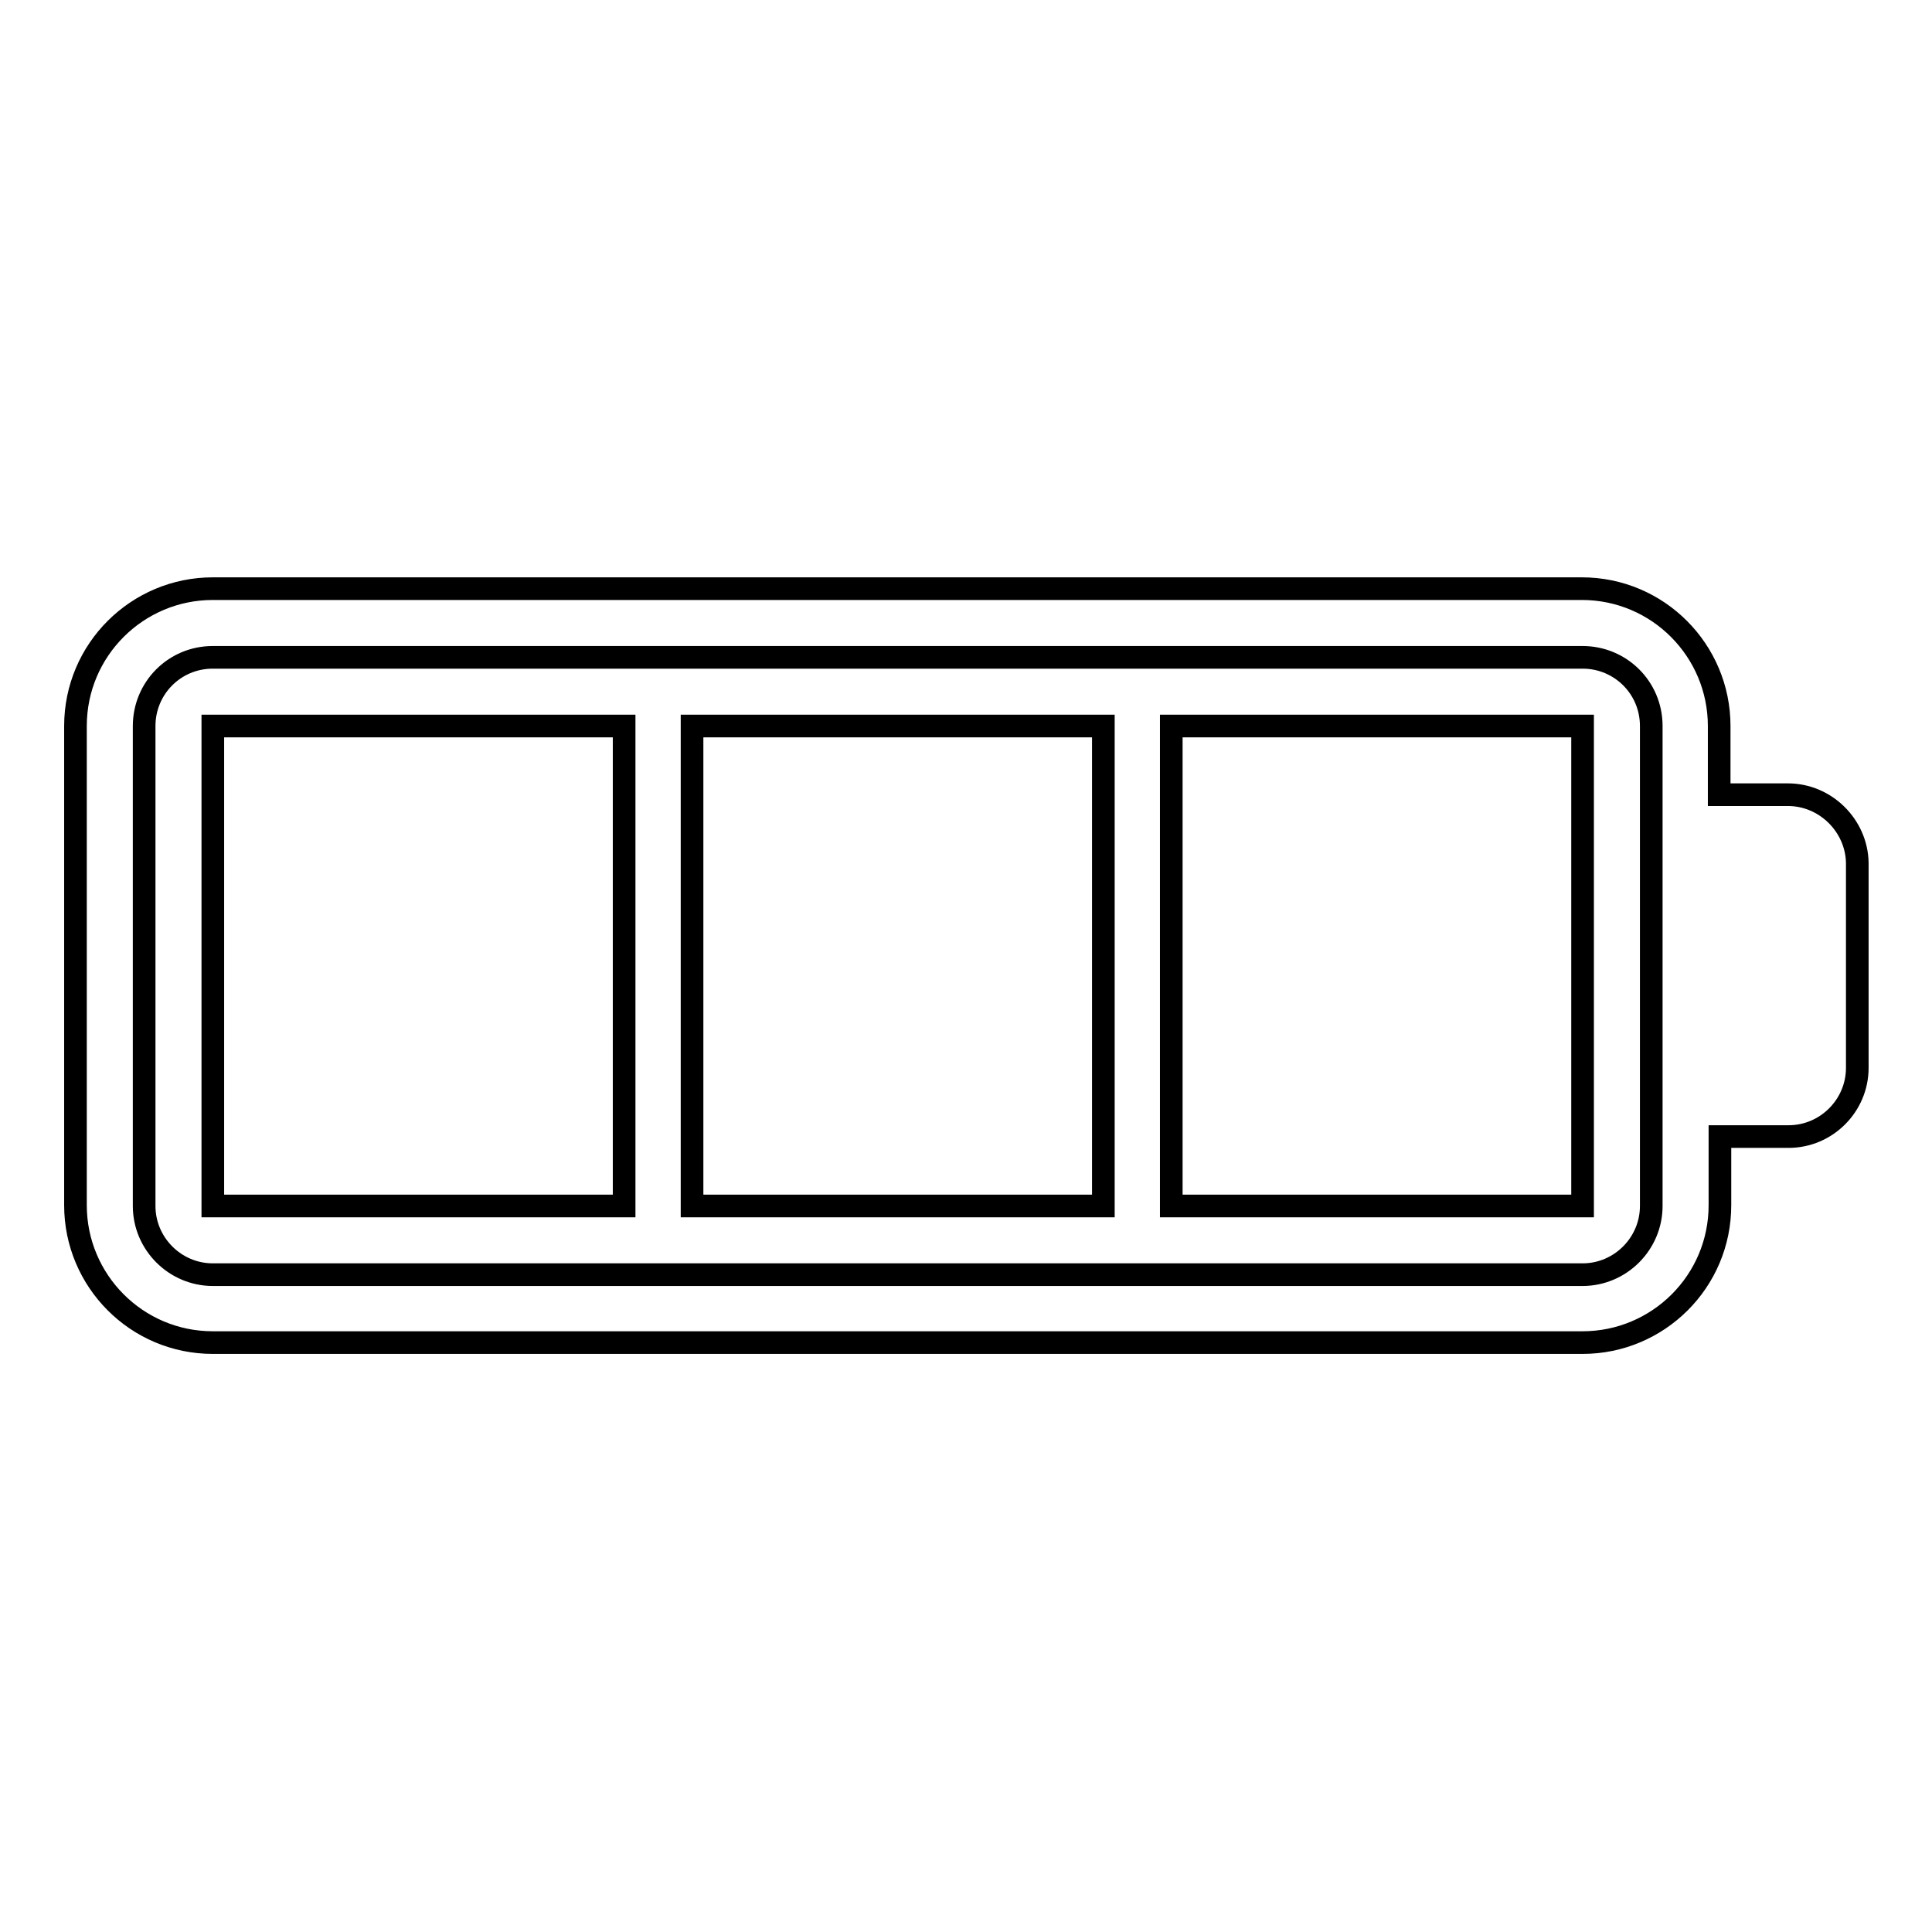 <?xml version="1.0" encoding="utf-8"?>
<!-- Svg Vector Icons : http://www.onlinewebfonts.com/icon -->
<!DOCTYPE svg PUBLIC "-//W3C//DTD SVG 1.1//EN" "http://www.w3.org/Graphics/SVG/1.1/DTD/svg11.dtd">
<svg version="1.1" xmlns="http://www.w3.org/2000/svg" xmlns:xlink="http://www.w3.org/1999/xlink" x="0px" y="0px" viewBox="0 0 256 256" enable-background="new 0 0 256 256" xml:space="preserve">
<g><g><path stroke-width="3" fill-opacity="0" stroke="#000000"  d="M236.9,105.3c-5,0-9.1,0-9.1,0v-9.1c0-10-8.1-18.2-18.2-18.2H28.2c-10,0-18.2,8.1-18.2,18.2v63.5c0,10,8.1,18.2,18.2,18.2h181.5c10,0,18.2-8.1,18.2-18.2v-9.1c0,0,4,0,9.1,0c5,0,9.1-4.1,9.1-9.1v-27.2C246,109.4,241.9,105.3,236.9,105.3z M218.8,159.8c0,5-4.1,9.1-9.1,9.1H28.2c-5,0-9.1-4.1-9.1-9.1V96.2c0-5,4-9.1,9.1-9.1h181.5c5,0,9.1,4,9.1,9.1V159.8z M28.2,159.8h54.5V96.2H28.2V159.8z M91.7,159.8h54.5V96.2H91.7V159.8z M155.2,159.8h54.5V96.2h-54.5V159.8z"/></g></g>
</svg>